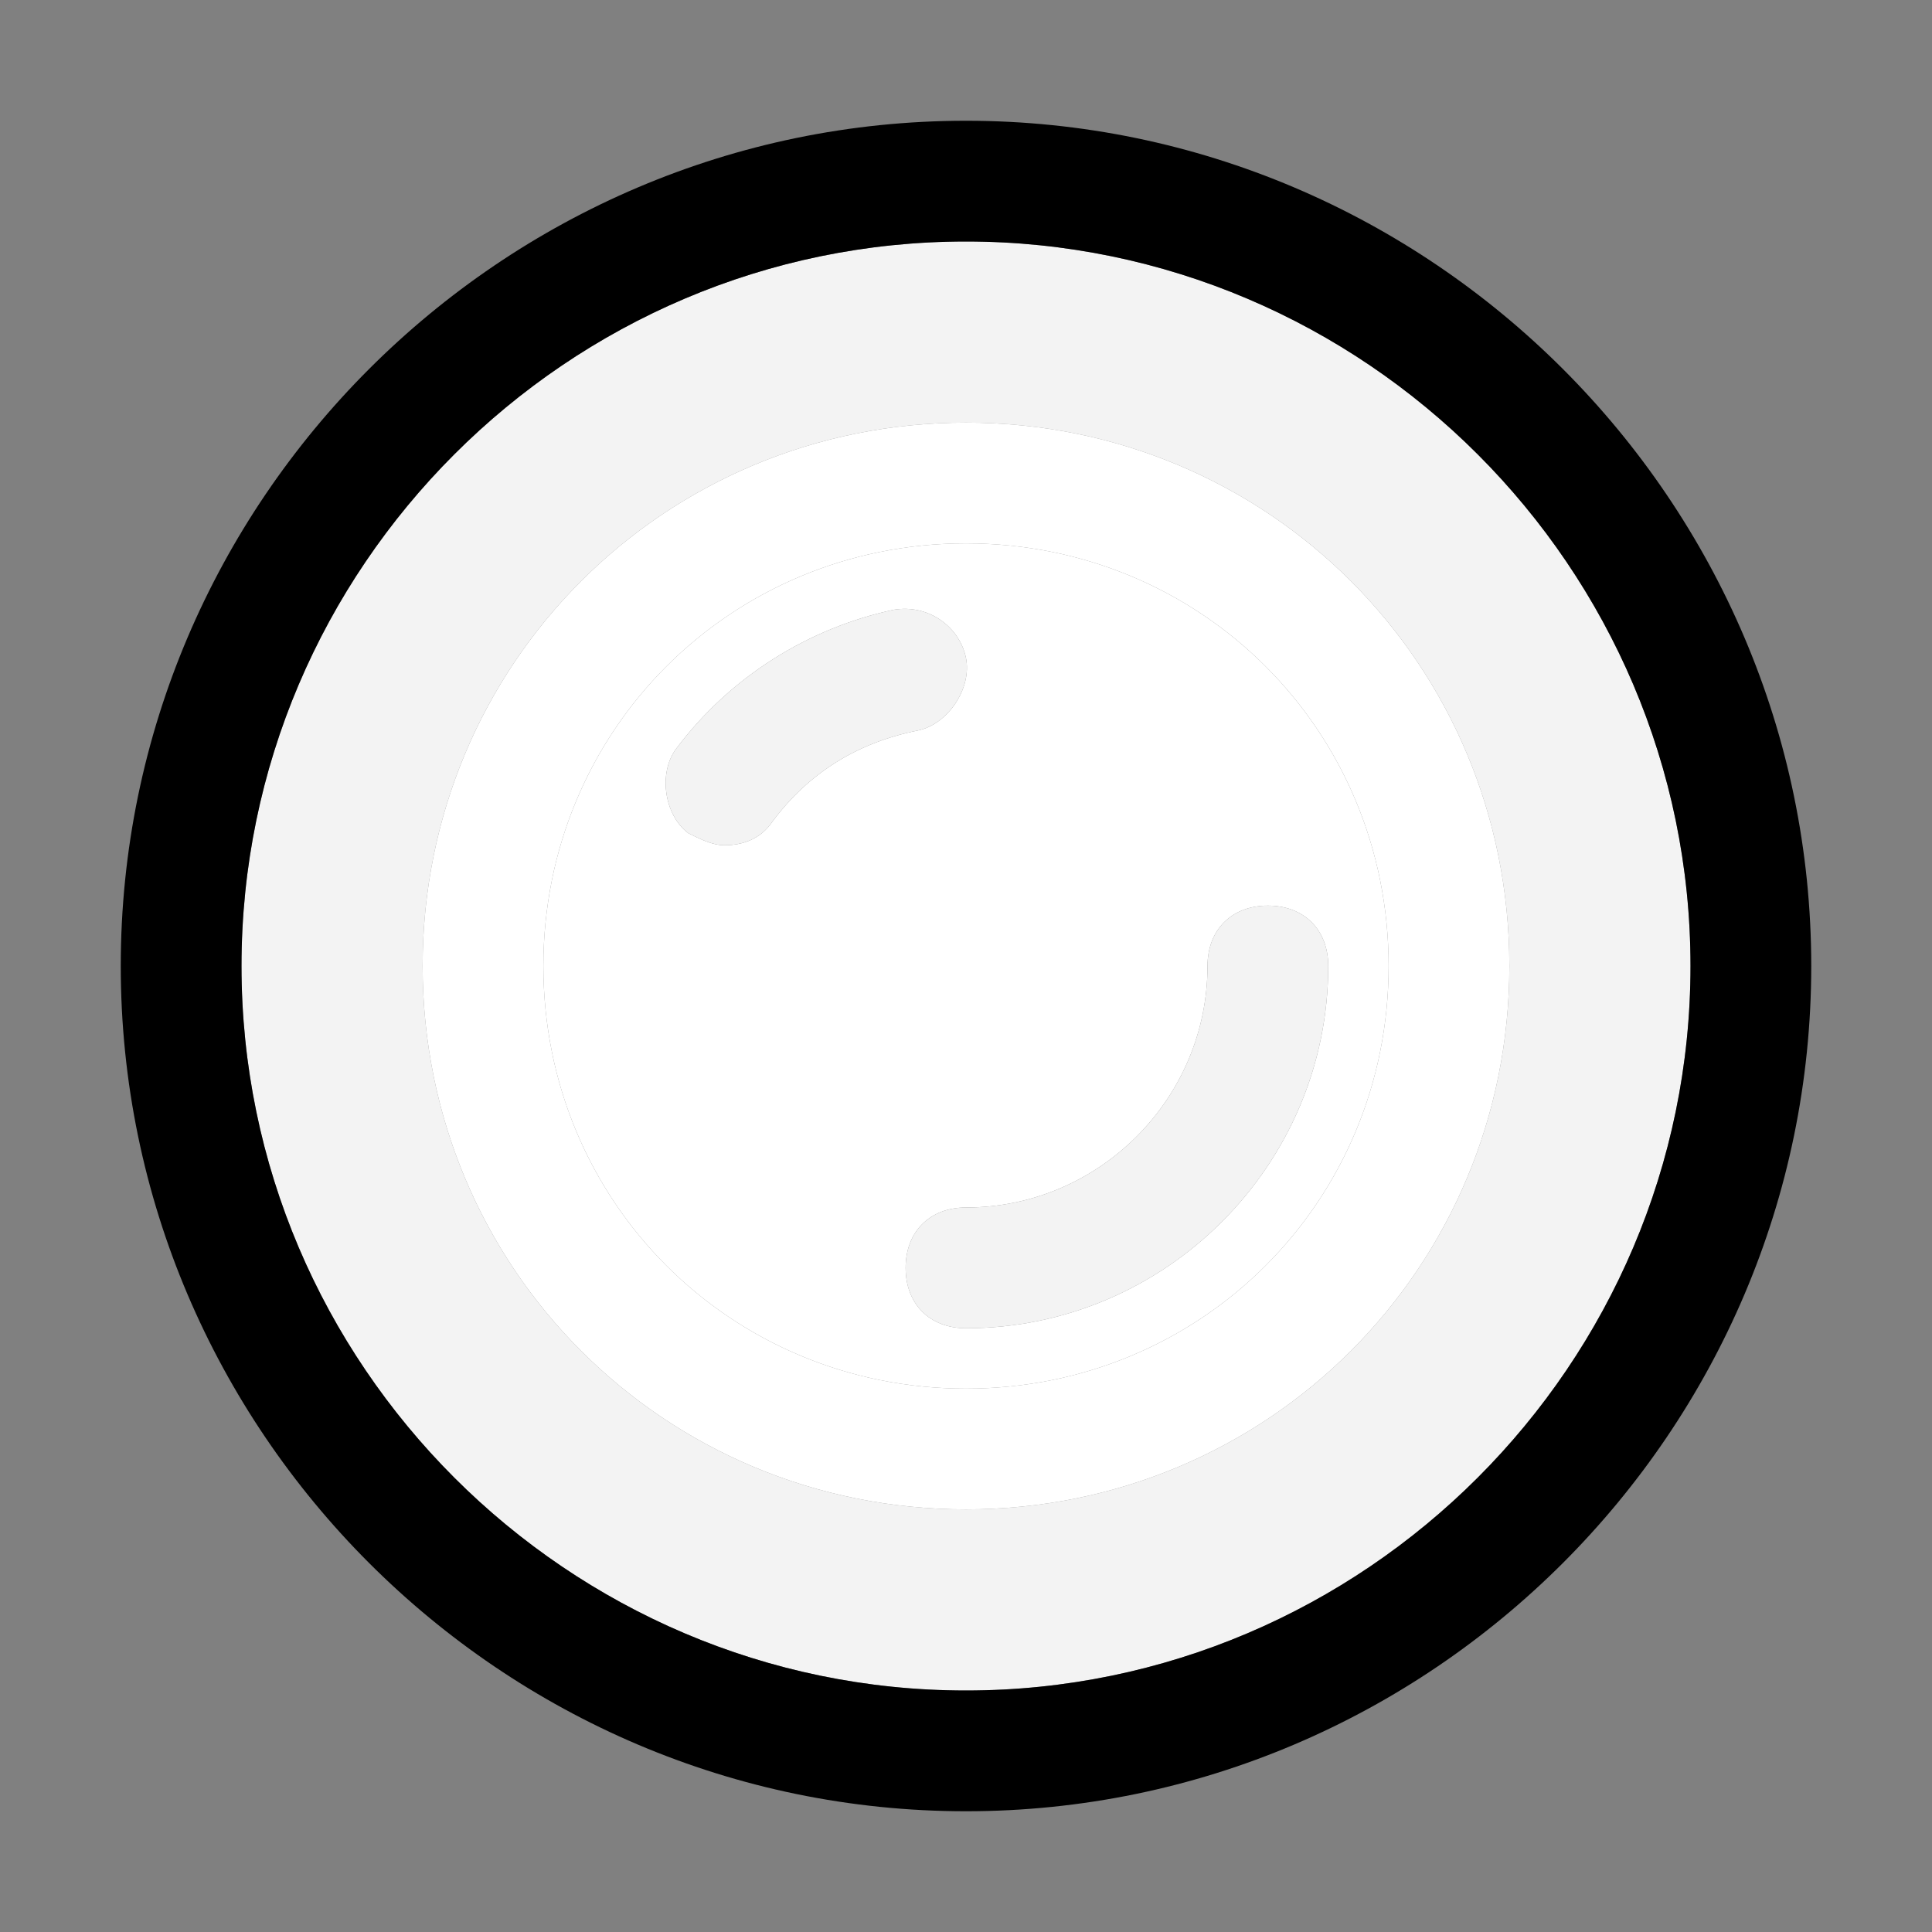<?xml version="1.0" encoding="utf-8"?>
<svg height="800px" width="800px" version="1.1" id="plate" xmlns="http://www.w3.org/2000/svg" xmlns:xlink="http://www.w3.org/1999/xlink" 
	 viewBox="0 0 32 32" xml:space="preserve">
<rect x="0" y="0" width="32" height="32" fill="#808080" stroke="none"/>
<style type="text/css">
	.st0{fill:#F3F3F3;}
	.st1{fill:#FFFFFF;}
</style>
<path class="st0" d="M16,4C9.4,4,4,9.4,4,16s5.4,12,12,12s12-5.4,12-12S22.6,4,16,4z M16,25c-5,0-9-4-9-9s4-9,9-9s9,4,9,9
	S21,25,16,25z"/>
<path class="st1" d="M16,9c-3.9,0-7,3.1-7,7s3.1,7,7,7s7-3.1,7-7S19.9,9,16,9z M12.8,13.6C12.6,13.9,12.3,14,12,14
	c-0.2,0-0.4-0.1-0.6-0.2c-0.4-0.3-0.5-1-0.2-1.4c0.9-1.2,2.2-2,3.6-2.3c0.6-0.1,1.1,0.3,1.2,0.8s-0.3,1.1-0.8,1.2
	C14.2,12.3,13.4,12.8,12.8,13.6z M22,16c0,3.3-2.7,6-6,6c-0.6,0-1-0.4-1-1s0.4-1,1-1c2.2,0,4-1.8,4-4c0-0.6,0.4-1,1-1S22,15.4,22,16
	z"/>
<path d="M16,2C8.3,2,2,8.3,2,16s6.3,14,14,14s14-6.3,14-14S23.7,2,16,2z M16,28C9.4,28,4,22.6,4,16S9.4,4,16,4s12,5.4,12,12
	S22.6,28,16,28z"/>
<path class="st1" d="M16,7c-5,0-9,4-9,9s4,9,9,9s9-4,9-9S21,7,16,7z M16,23c-3.9,0-7-3.1-7-7s3.1-7,7-7s7,3.1,7,7S19.9,23,16,23z"/>
<path class="st0" d="M20,16c0,2.2-1.8,4-4,4c-0.6,0-1,0.4-1,1s0.4,1,1,1c3.3,0,6-2.7,6-6c0-0.6-0.4-1-1-1S20,15.4,20,16z"/>
<path class="st0" d="M16,10.9c-0.1-0.5-0.6-0.9-1.2-0.8c-1.4,0.3-2.7,1.1-3.6,2.3c-0.3,0.4-0.2,1.1,0.2,1.4c0.2,0.1,0.4,0.2,0.6,0.2
	c0.3,0,0.6-0.1,0.8-0.4c0.6-0.8,1.4-1.3,2.4-1.5C15.7,12,16.1,11.4,16,10.9z"/>
</svg>